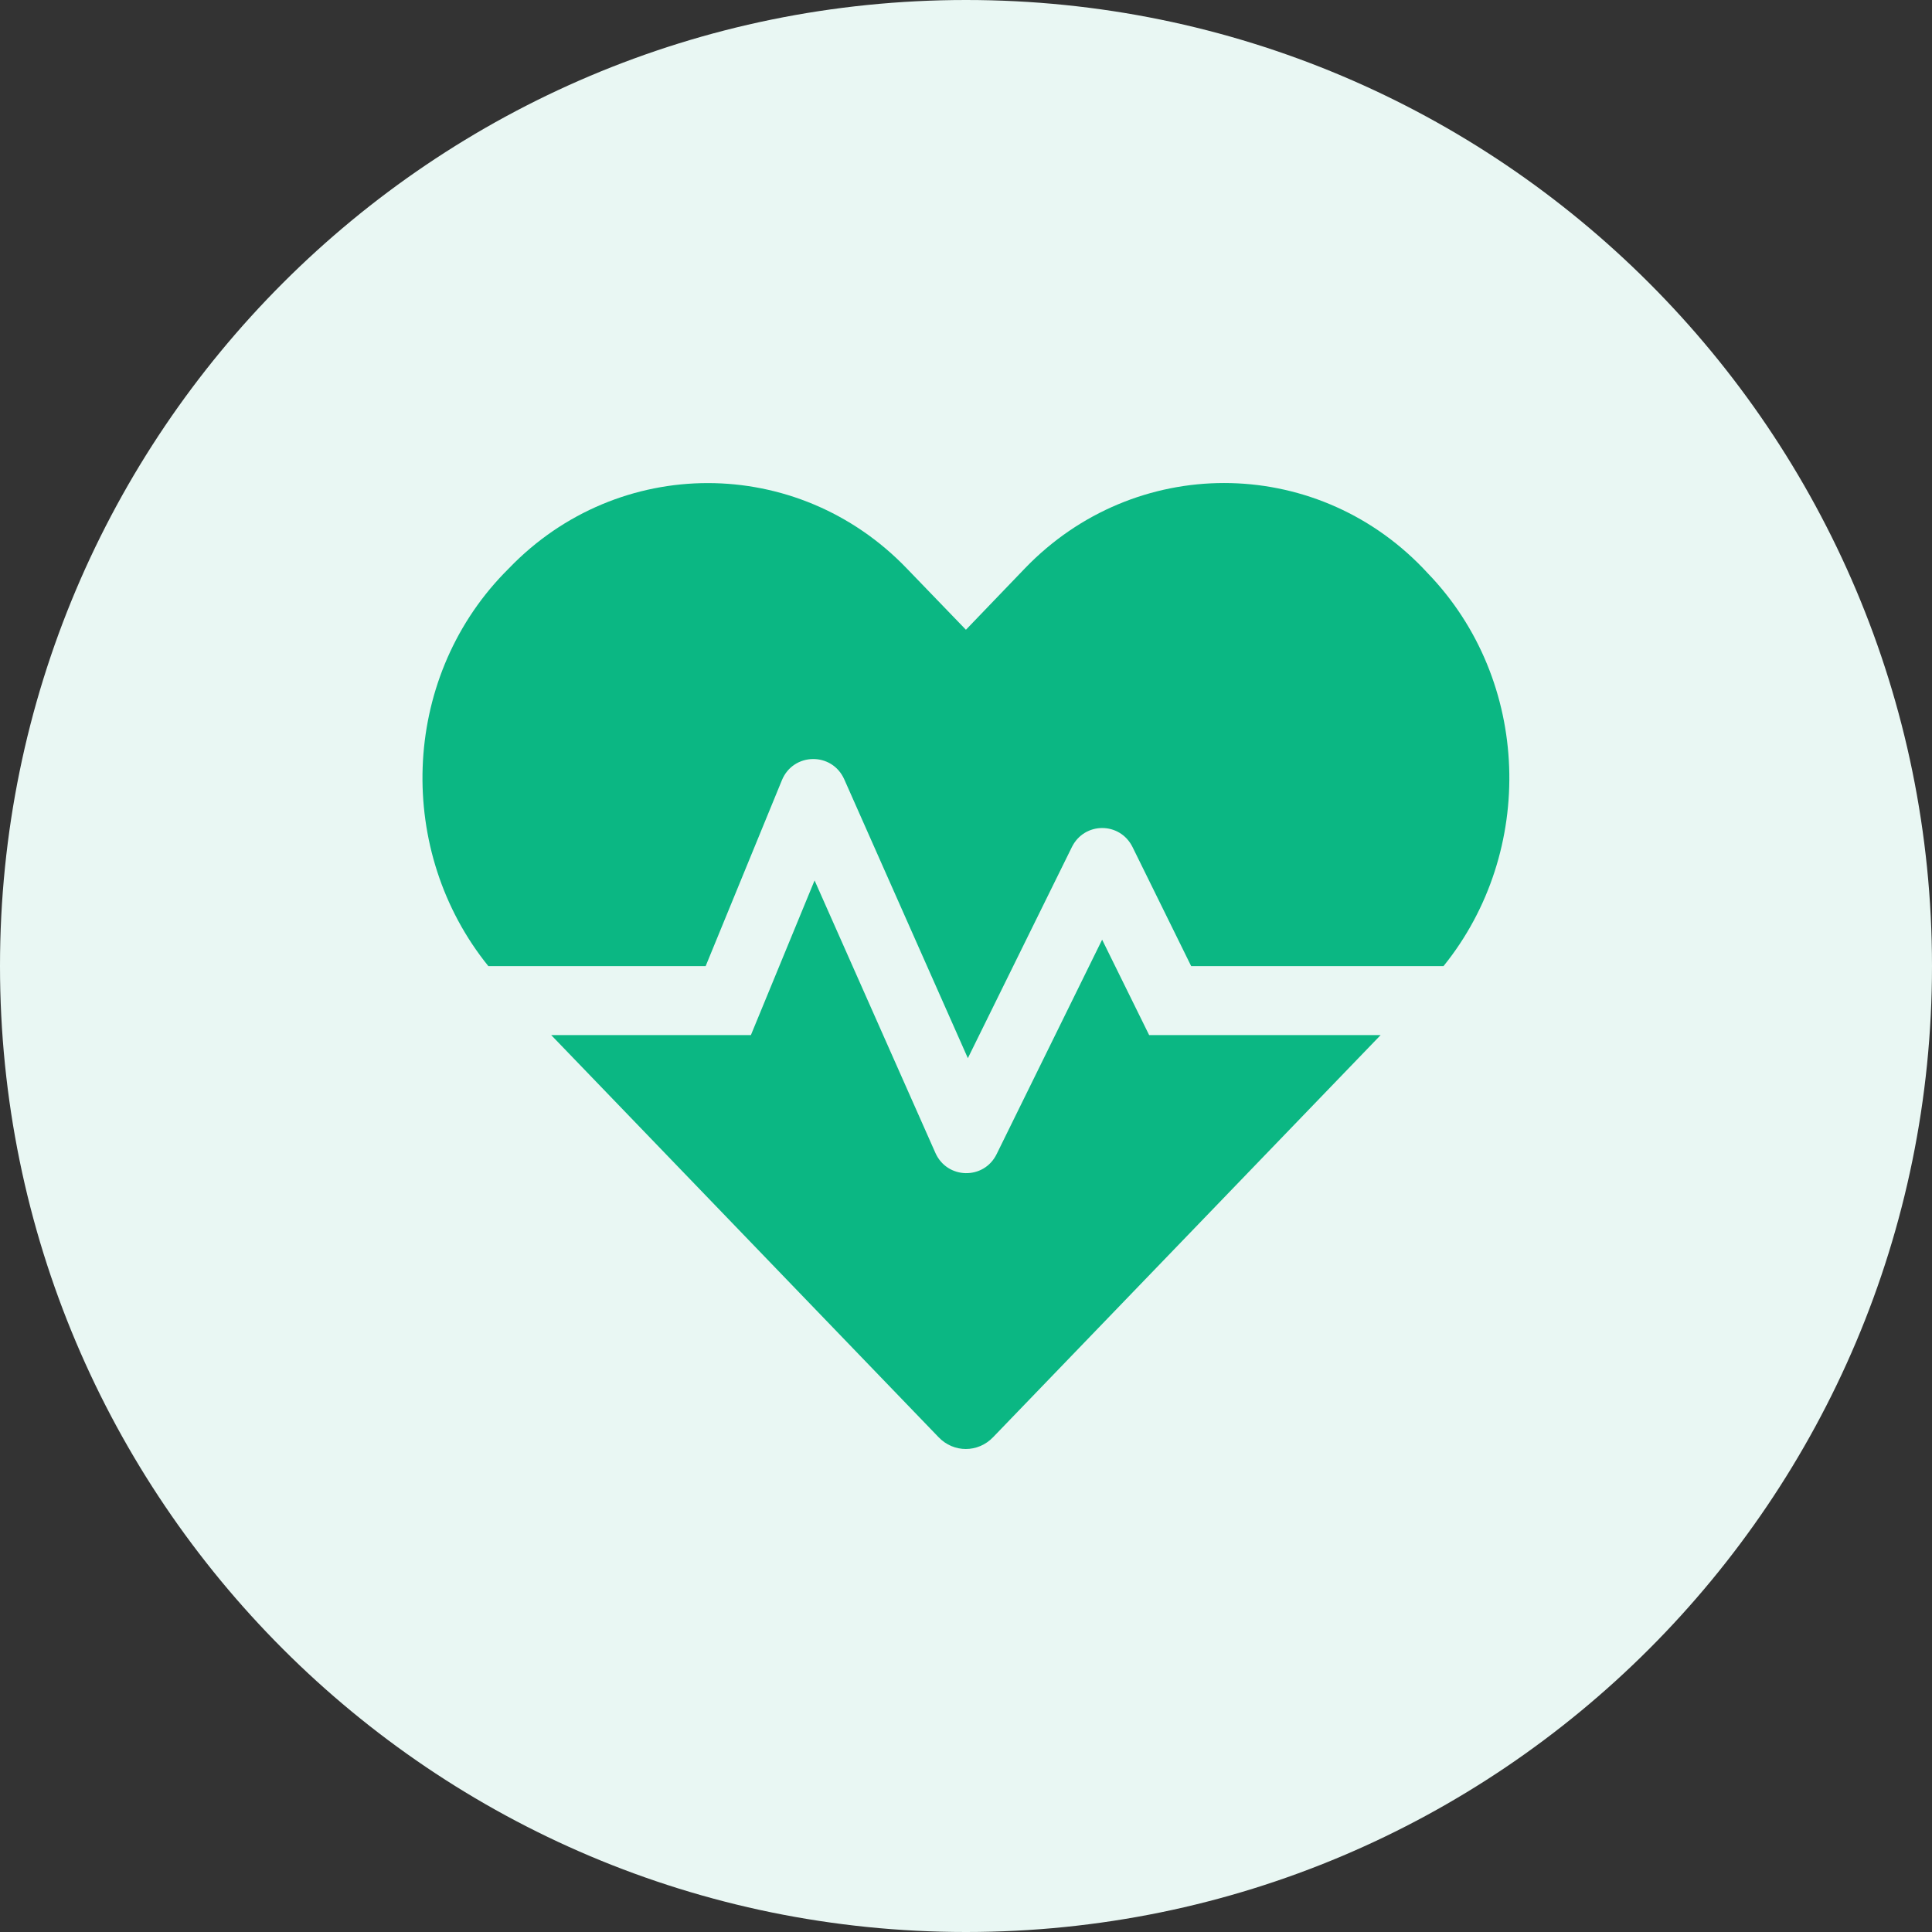 <svg fill="none" height="24" viewBox="0 0 24 24" width="24" xmlns="http://www.w3.org/2000/svg" xmlns:xlink="http://www.w3.org/1999/xlink"><rect x="0" y="0" width="24" height="24" fill="#333333" stroke="none"/><clipPath id="a"><path d="m0 0h24v24h-24z"/></clipPath><g clip-path="url(#a)"><path d="m12 24c6.627 0 12-5.373 12-12 0-6.627-5.373-12-12-12-6.627 0-12 5.373-12 12 0 6.627 5.373 12 12 12z" fill="#e9f7f3"/><path d="m17.932 12.001h-3.135l-.728-1.478c-.156-.316-.598-.316-.754 0l-1.292 2.622-1.535-3.463c-.152-.343-.633-.335-.775.01l-.947 2.309h-2.7c-1.147-1.419-1.092-3.543.193-4.877l.063-.064c1.358-1.412 3.583-1.412 4.941 0l.736.763.736-.766c1.36-1.409 3.583-1.409 4.941 0l.063.067c1.284 1.334 1.34 3.458.193 4.877zm-3.657.857h2.876l-4.814 4.995c-.188.196-.491.196-.678 0l-4.812-4.995h2.481l.791-1.921 1.5 3.383c.145.33.604.34.762.016l1.31-2.663z" fill="#0bb783"/></g></svg>
